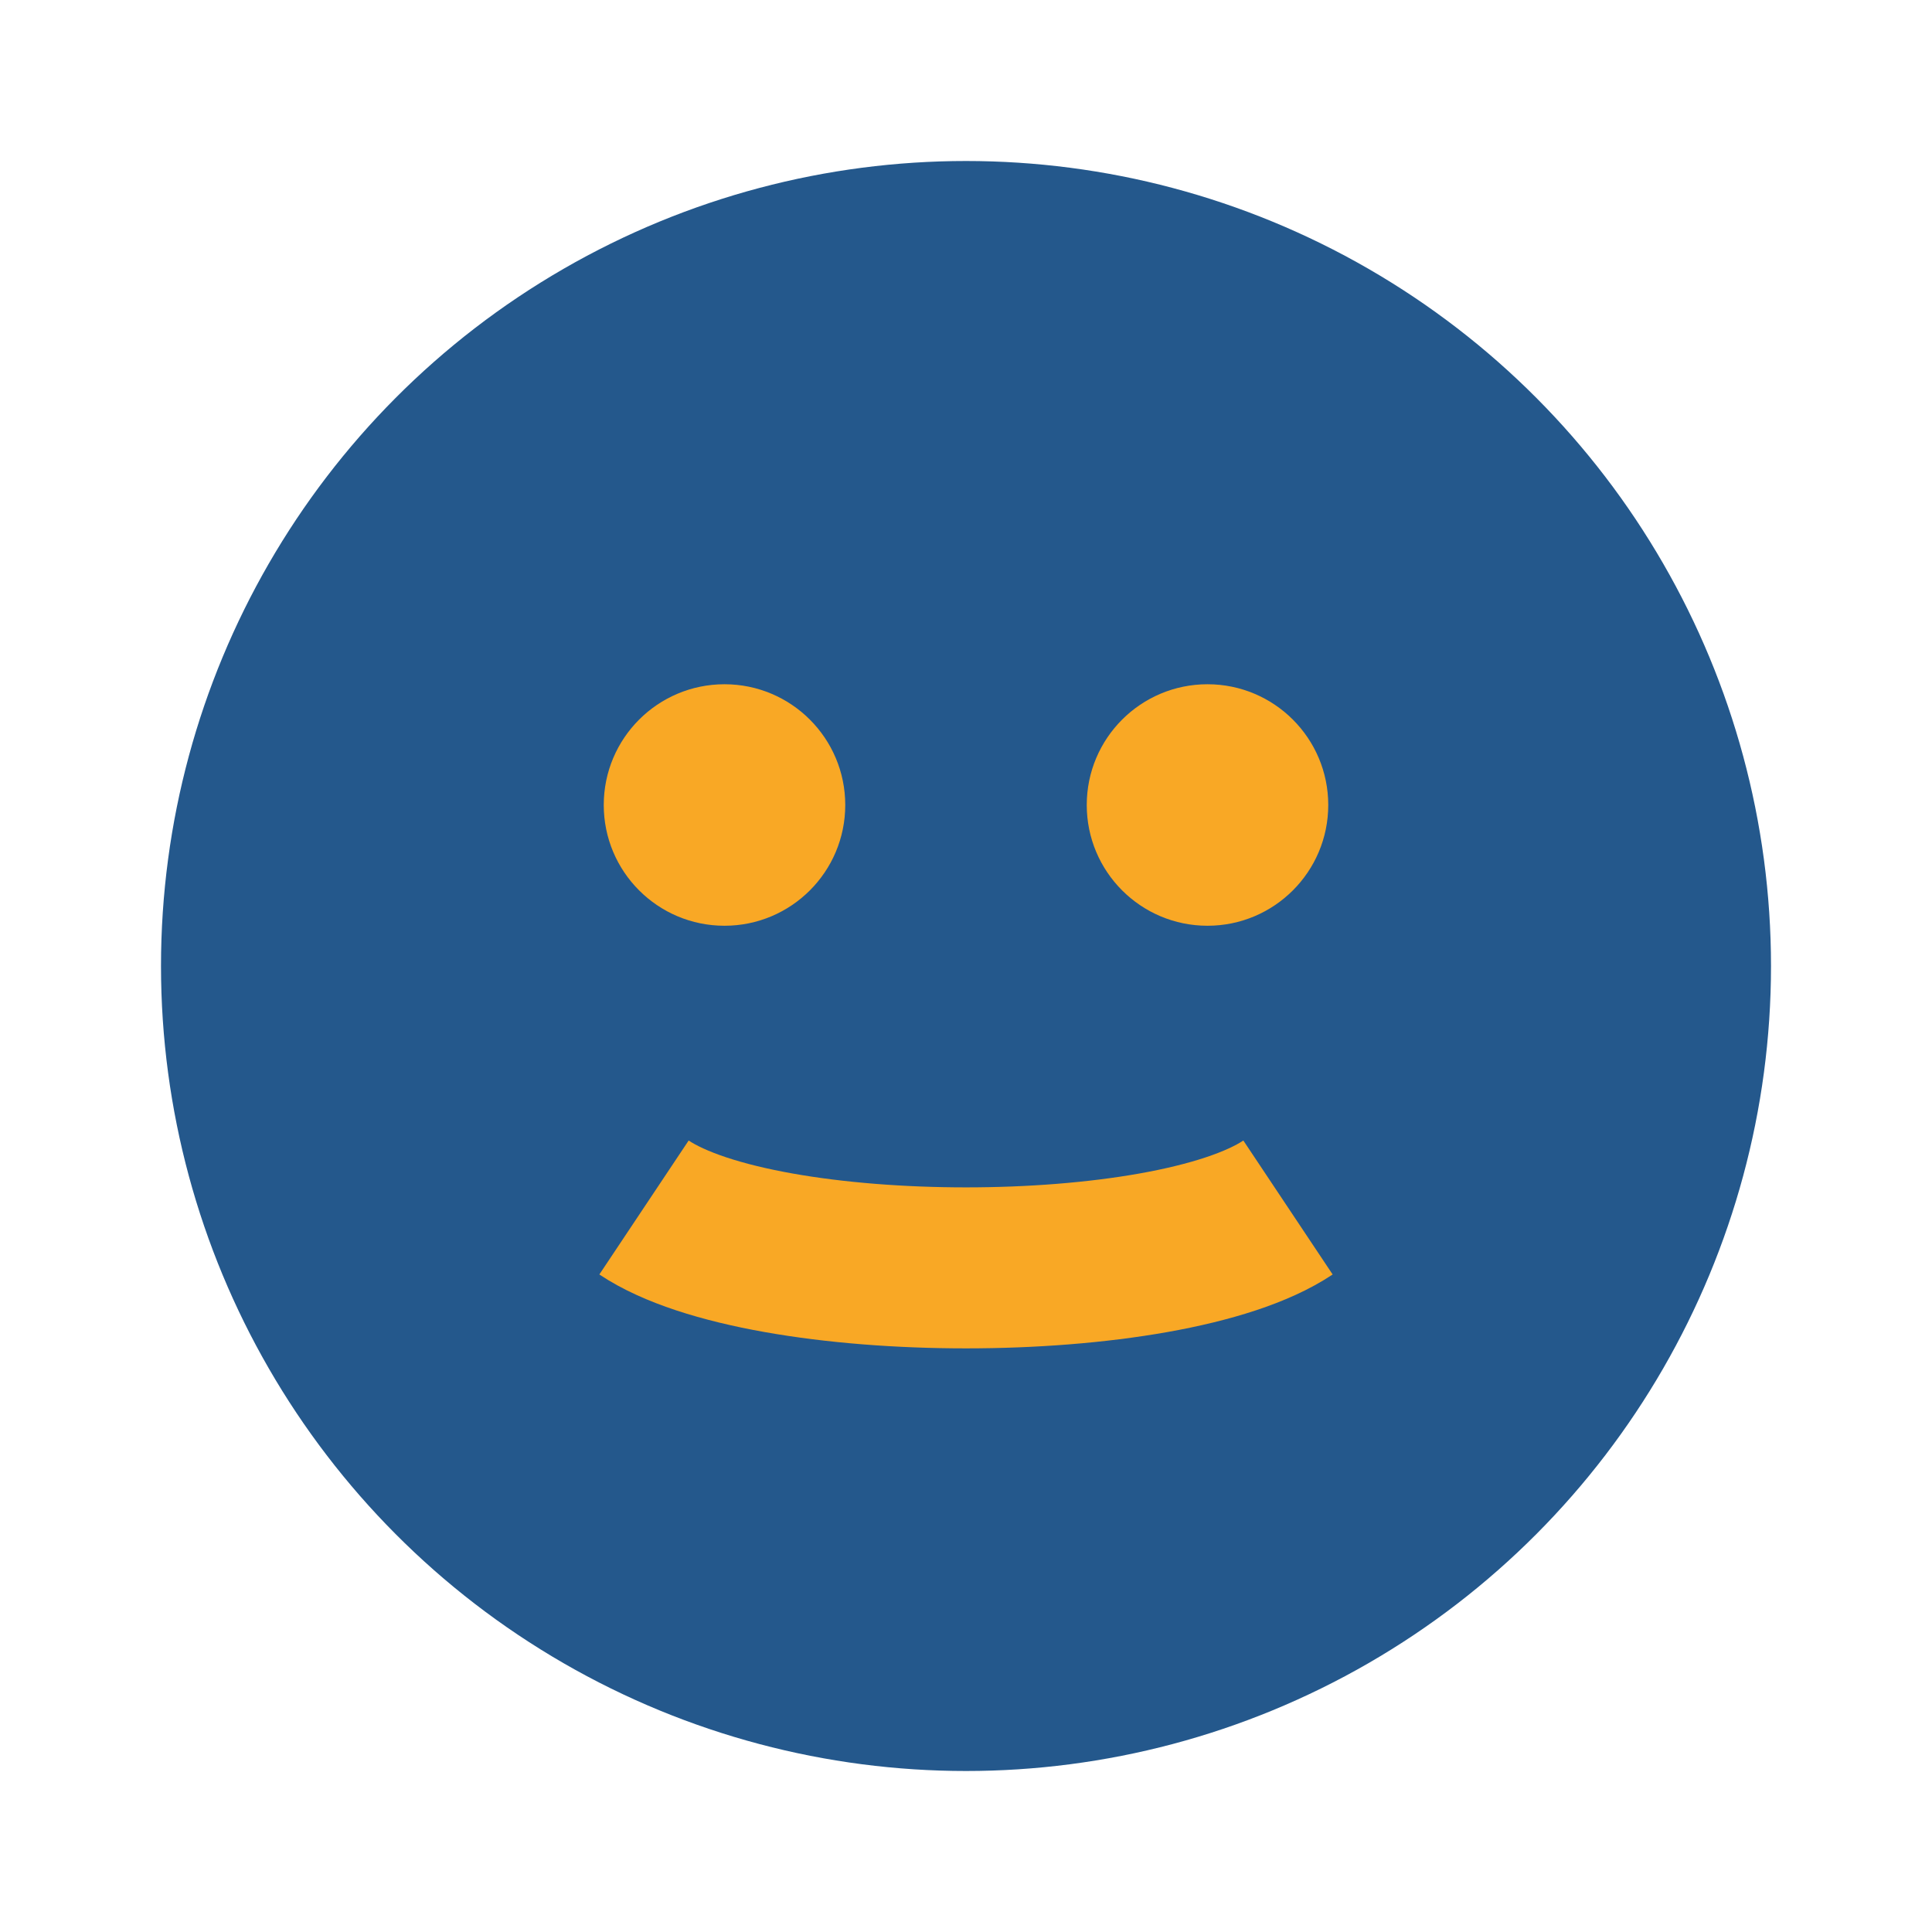 <?xml version="1.0" encoding="UTF-8"?>
<svg xmlns="http://www.w3.org/2000/svg" viewBox="0 0 24 24"><circle cx="12" cy="12" r="10" fill="#24588C"/><path d="M8 15c1.5 1 6.5 1 8 0" stroke="#F9A825" stroke-width="2" fill="none"/><circle cx="9" cy="10" r="1.5" fill="#F9A825"/><circle cx="15" cy="10" r="1.5" fill="#F9A825"/></svg>